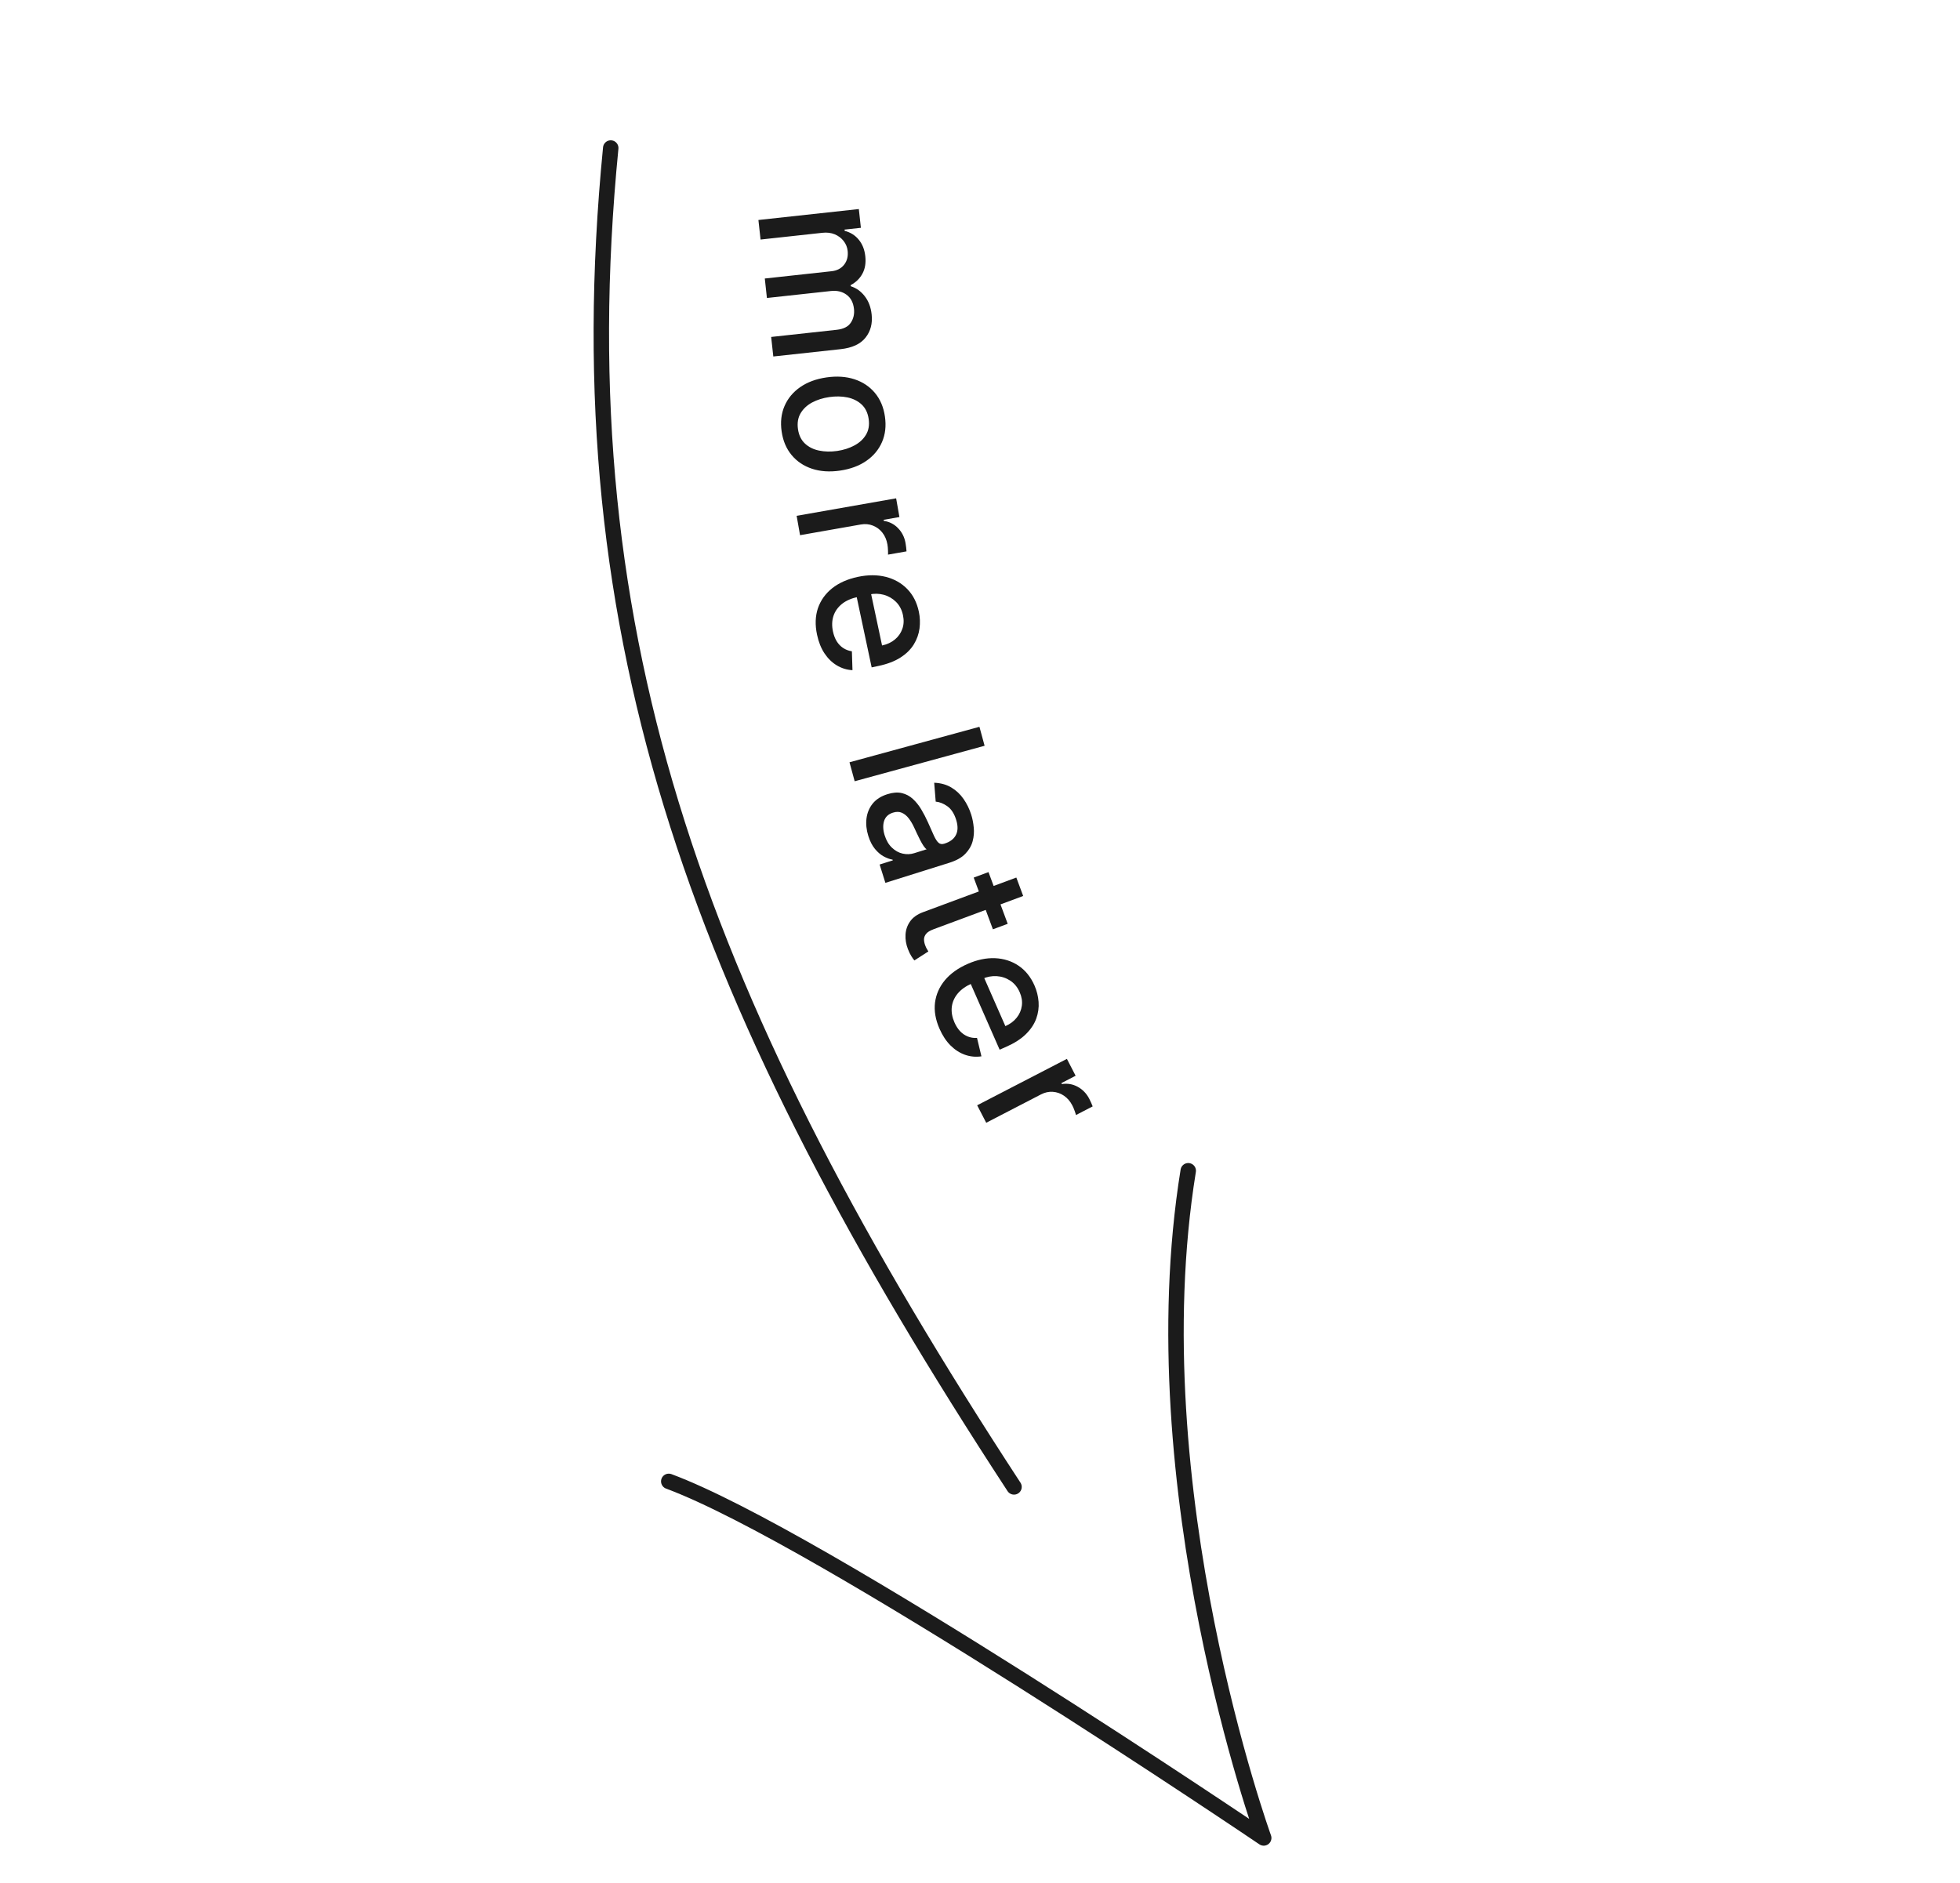 <svg width="127" height="122" viewBox="0 0 127 122" fill="none" xmlns="http://www.w3.org/2000/svg">
<path d="M39.573 9.592C36.419 41.629 45.565 65.526 65.704 96.354" stroke="#1B1B1B" stroke-linecap="round"/>
<path d="M43.333 95.995C53.106 99.618 81.884 119.103 81.884 119.103C81.884 119.103 73.665 96.42 76.993 75.867" stroke="#1B1B1B" stroke-linecap="round" stroke-linejoin="round"/>
<path d="M49.142 14.256L55.649 13.547L55.782 14.763L54.723 14.878L54.732 14.959C55.105 15.055 55.409 15.246 55.643 15.532C55.88 15.818 56.022 16.175 56.068 16.605C56.116 17.04 56.054 17.415 55.883 17.731C55.712 18.05 55.456 18.299 55.115 18.479L55.123 18.547C55.487 18.664 55.791 18.881 56.034 19.198C56.28 19.514 56.428 19.906 56.479 20.375C56.544 20.965 56.411 21.467 56.082 21.88C55.753 22.296 55.216 22.544 54.47 22.626L50.107 23.101L49.968 21.835L54.213 21.372C54.654 21.324 54.96 21.169 55.131 20.908C55.303 20.646 55.371 20.349 55.334 20.015C55.289 19.603 55.127 19.296 54.848 19.095C54.572 18.894 54.236 18.815 53.841 18.858L49.693 19.31L49.556 18.048L53.881 17.576C54.234 17.538 54.506 17.396 54.696 17.153C54.887 16.909 54.963 16.611 54.925 16.258C54.898 16.018 54.811 15.803 54.661 15.614C54.515 15.427 54.324 15.283 54.087 15.183C53.851 15.086 53.586 15.053 53.292 15.085L49.281 15.523L49.142 14.256Z" fill="#1B1B1B"/>
<path d="M50.647 27.959C50.559 27.352 50.622 26.802 50.835 26.309C51.048 25.816 51.387 25.408 51.851 25.086C52.316 24.763 52.882 24.554 53.552 24.457C54.224 24.36 54.829 24.401 55.369 24.578C55.908 24.756 56.35 25.051 56.693 25.464C57.037 25.876 57.253 26.386 57.34 26.994C57.428 27.601 57.365 28.151 57.152 28.644C56.939 29.137 56.599 29.545 56.132 29.867C55.664 30.19 55.095 30.4 54.423 30.497C53.753 30.594 53.151 30.553 52.614 30.375C52.077 30.197 51.637 29.901 51.294 29.489C50.95 29.076 50.734 28.566 50.647 27.959ZM51.706 27.811C51.763 28.204 51.914 28.515 52.159 28.744C52.404 28.973 52.709 29.124 53.073 29.198C53.437 29.274 53.827 29.283 54.243 29.223C54.657 29.163 55.027 29.045 55.355 28.869C55.685 28.695 55.938 28.463 56.111 28.174C56.285 27.885 56.343 27.544 56.286 27.15C56.229 26.753 56.076 26.44 55.828 26.209C55.58 25.98 55.272 25.828 54.905 25.752C54.541 25.678 54.153 25.671 53.739 25.73C53.323 25.79 52.951 25.907 52.623 26.081C52.296 26.257 52.047 26.49 51.876 26.779C51.705 27.07 51.649 27.414 51.706 27.811Z" fill="#1B1B1B"/>
<path d="M51.619 33.426L58.066 32.292L58.279 33.505L57.255 33.685L57.267 33.752C57.634 33.809 57.944 33.968 58.194 34.23C58.449 34.494 58.609 34.814 58.675 35.192C58.689 35.27 58.702 35.363 58.715 35.471C58.729 35.581 58.737 35.667 58.739 35.73L57.539 35.941C57.544 35.889 57.544 35.796 57.538 35.665C57.535 35.532 57.522 35.402 57.5 35.273C57.447 34.977 57.338 34.723 57.171 34.513C57.008 34.306 56.804 34.154 56.559 34.059C56.317 33.963 56.056 33.939 55.777 33.988L51.84 34.681L51.619 33.426Z" fill="#1B1B1B"/>
<path d="M52.941 41.129C52.806 40.499 52.826 39.927 52.998 39.414C53.174 38.903 53.482 38.471 53.921 38.12C54.364 37.77 54.917 37.524 55.581 37.383C56.237 37.244 56.841 37.243 57.393 37.381C57.946 37.522 58.41 37.784 58.784 38.166C59.16 38.551 59.41 39.041 59.537 39.636C59.614 39.997 59.628 40.36 59.581 40.724C59.533 41.088 59.411 41.433 59.212 41.757C59.014 42.08 58.727 42.364 58.352 42.606C57.979 42.848 57.502 43.031 56.922 43.154L56.48 43.248L55.398 38.159L56.331 37.96L57.154 41.828C57.482 41.758 57.758 41.63 57.982 41.443C58.21 41.255 58.371 41.025 58.467 40.752C58.564 40.481 58.578 40.185 58.509 39.863C58.435 39.513 58.283 39.225 58.056 39.001C57.831 38.778 57.566 38.626 57.261 38.542C56.959 38.461 56.648 38.455 56.329 38.523L55.599 38.678C55.172 38.769 54.824 38.921 54.555 39.135C54.288 39.352 54.104 39.613 54.003 39.919C53.905 40.224 53.895 40.559 53.973 40.923C54.023 41.159 54.102 41.367 54.21 41.548C54.321 41.728 54.459 41.874 54.626 41.987C54.792 42.099 54.983 42.172 55.199 42.205L55.237 43.429C54.87 43.409 54.53 43.304 54.217 43.115C53.907 42.928 53.641 42.667 53.418 42.331C53.199 41.997 53.04 41.596 52.941 41.129Z" fill="#1B1B1B"/>
<path d="M63.798 48.327L55.379 50.626L55.044 49.397L63.463 47.098L63.798 48.327Z" fill="#1B1B1B"/>
<path d="M56.263 54.171C56.139 53.775 56.1 53.395 56.146 53.029C56.194 52.662 56.33 52.341 56.553 52.066C56.778 51.793 57.094 51.592 57.504 51.464C57.856 51.353 58.167 51.33 58.437 51.394C58.708 51.458 58.945 51.584 59.15 51.773C59.356 51.962 59.537 52.188 59.694 52.451C59.851 52.714 59.993 52.988 60.121 53.273C60.282 53.633 60.413 53.925 60.513 54.15C60.616 54.374 60.717 54.528 60.815 54.614C60.913 54.699 61.035 54.719 61.182 54.673L61.21 54.664C61.565 54.552 61.809 54.366 61.941 54.104C62.074 53.845 62.079 53.519 61.956 53.126C61.827 52.716 61.635 52.422 61.38 52.243C61.127 52.066 60.878 51.968 60.63 51.947L60.532 50.723C60.953 50.739 61.322 50.841 61.637 51.028C61.955 51.217 62.221 51.466 62.434 51.774C62.649 52.081 62.816 52.424 62.934 52.8C63.013 53.05 63.066 53.323 63.094 53.621C63.126 53.921 63.102 54.217 63.024 54.51C62.947 54.805 62.79 55.076 62.552 55.324C62.317 55.57 61.971 55.765 61.516 55.908L57.369 57.21L56.996 56.022L57.85 55.754L57.835 55.706C57.653 55.676 57.461 55.607 57.26 55.497C57.059 55.388 56.87 55.225 56.692 55.01C56.514 54.795 56.371 54.515 56.263 54.171ZM57.322 54.129C57.427 54.465 57.584 54.732 57.792 54.928C58 55.128 58.231 55.257 58.484 55.314C58.741 55.373 58.993 55.364 59.24 55.287L60.045 55.034C59.988 55.004 59.921 54.933 59.844 54.82C59.77 54.709 59.695 54.58 59.619 54.431C59.545 54.281 59.474 54.136 59.405 53.993C59.34 53.85 59.284 53.73 59.239 53.635C59.135 53.408 59.017 53.208 58.886 53.035C58.755 52.865 58.605 52.742 58.435 52.667C58.269 52.594 58.078 52.592 57.861 52.66C57.56 52.755 57.368 52.937 57.283 53.208C57.201 53.478 57.214 53.785 57.322 54.129Z" fill="#1B1B1B"/>
<path d="M65.295 59.865L64.336 60.221L63.092 56.869L64.05 56.513L65.295 59.865ZM65.854 56.866L66.298 58.061L60.493 60.216C60.261 60.302 60.1 60.401 60.008 60.514C59.919 60.626 59.874 60.744 59.872 60.869C59.873 60.996 59.898 61.124 59.947 61.255C59.982 61.351 60.02 61.432 60.06 61.499C60.1 61.566 60.132 61.618 60.154 61.655L59.248 62.237C59.196 62.178 59.132 62.089 59.058 61.971C58.981 61.854 58.906 61.7 58.832 61.509C58.71 61.197 58.657 60.883 58.674 60.568C58.69 60.253 58.79 59.966 58.972 59.707C59.155 59.449 59.432 59.251 59.802 59.113L65.854 56.866Z" fill="#1B1B1B"/>
<path d="M60.877 66.667C60.617 66.076 60.52 65.513 60.584 64.975C60.653 64.439 60.867 63.954 61.225 63.52C61.588 63.088 62.08 62.735 62.701 62.462C63.315 62.192 63.906 62.069 64.475 62.092C65.045 62.118 65.552 62.28 65.996 62.578C66.442 62.879 66.787 63.307 67.032 63.864C67.18 64.202 67.268 64.554 67.296 64.921C67.324 65.287 67.273 65.649 67.145 66.006C67.016 66.364 66.793 66.699 66.475 67.013C66.159 67.326 65.73 67.601 65.186 67.84L64.772 68.022L62.679 63.259L63.553 62.875L65.144 66.495C65.451 66.36 65.695 66.178 65.877 65.949C66.061 65.719 66.173 65.461 66.211 65.174C66.251 64.89 66.204 64.597 66.072 64.295C65.927 63.967 65.721 63.717 65.452 63.543C65.187 63.371 64.897 63.275 64.581 63.256C64.269 63.238 63.964 63.294 63.665 63.426L62.982 63.726C62.581 63.902 62.272 64.122 62.052 64.386C61.834 64.652 61.707 64.946 61.671 65.266C61.637 65.585 61.696 65.914 61.845 66.255C61.942 66.476 62.062 66.664 62.205 66.819C62.35 66.972 62.515 67.087 62.701 67.164C62.887 67.24 63.089 67.273 63.307 67.26L63.593 68.452C63.229 68.506 62.874 68.473 62.529 68.352C62.188 68.232 61.874 68.03 61.588 67.746C61.306 67.463 61.069 67.104 60.877 66.667Z" fill="#1B1B1B"/>
<path d="M63.317 71.625L69.13 68.617L69.696 69.71L68.773 70.188L68.804 70.249C69.172 70.193 69.514 70.252 69.832 70.427C70.153 70.603 70.402 70.861 70.579 71.202C70.615 71.272 70.656 71.357 70.7 71.456C70.746 71.556 70.78 71.637 70.801 71.696L69.718 72.256C69.707 72.204 69.68 72.117 69.635 71.993C69.592 71.867 69.541 71.747 69.481 71.631C69.343 71.363 69.162 71.154 68.94 71.004C68.722 70.854 68.482 70.77 68.22 70.752C67.961 70.733 67.705 70.789 67.453 70.919L63.903 72.757L63.317 71.625Z" fill="#1B1B1B"/>
</svg>
